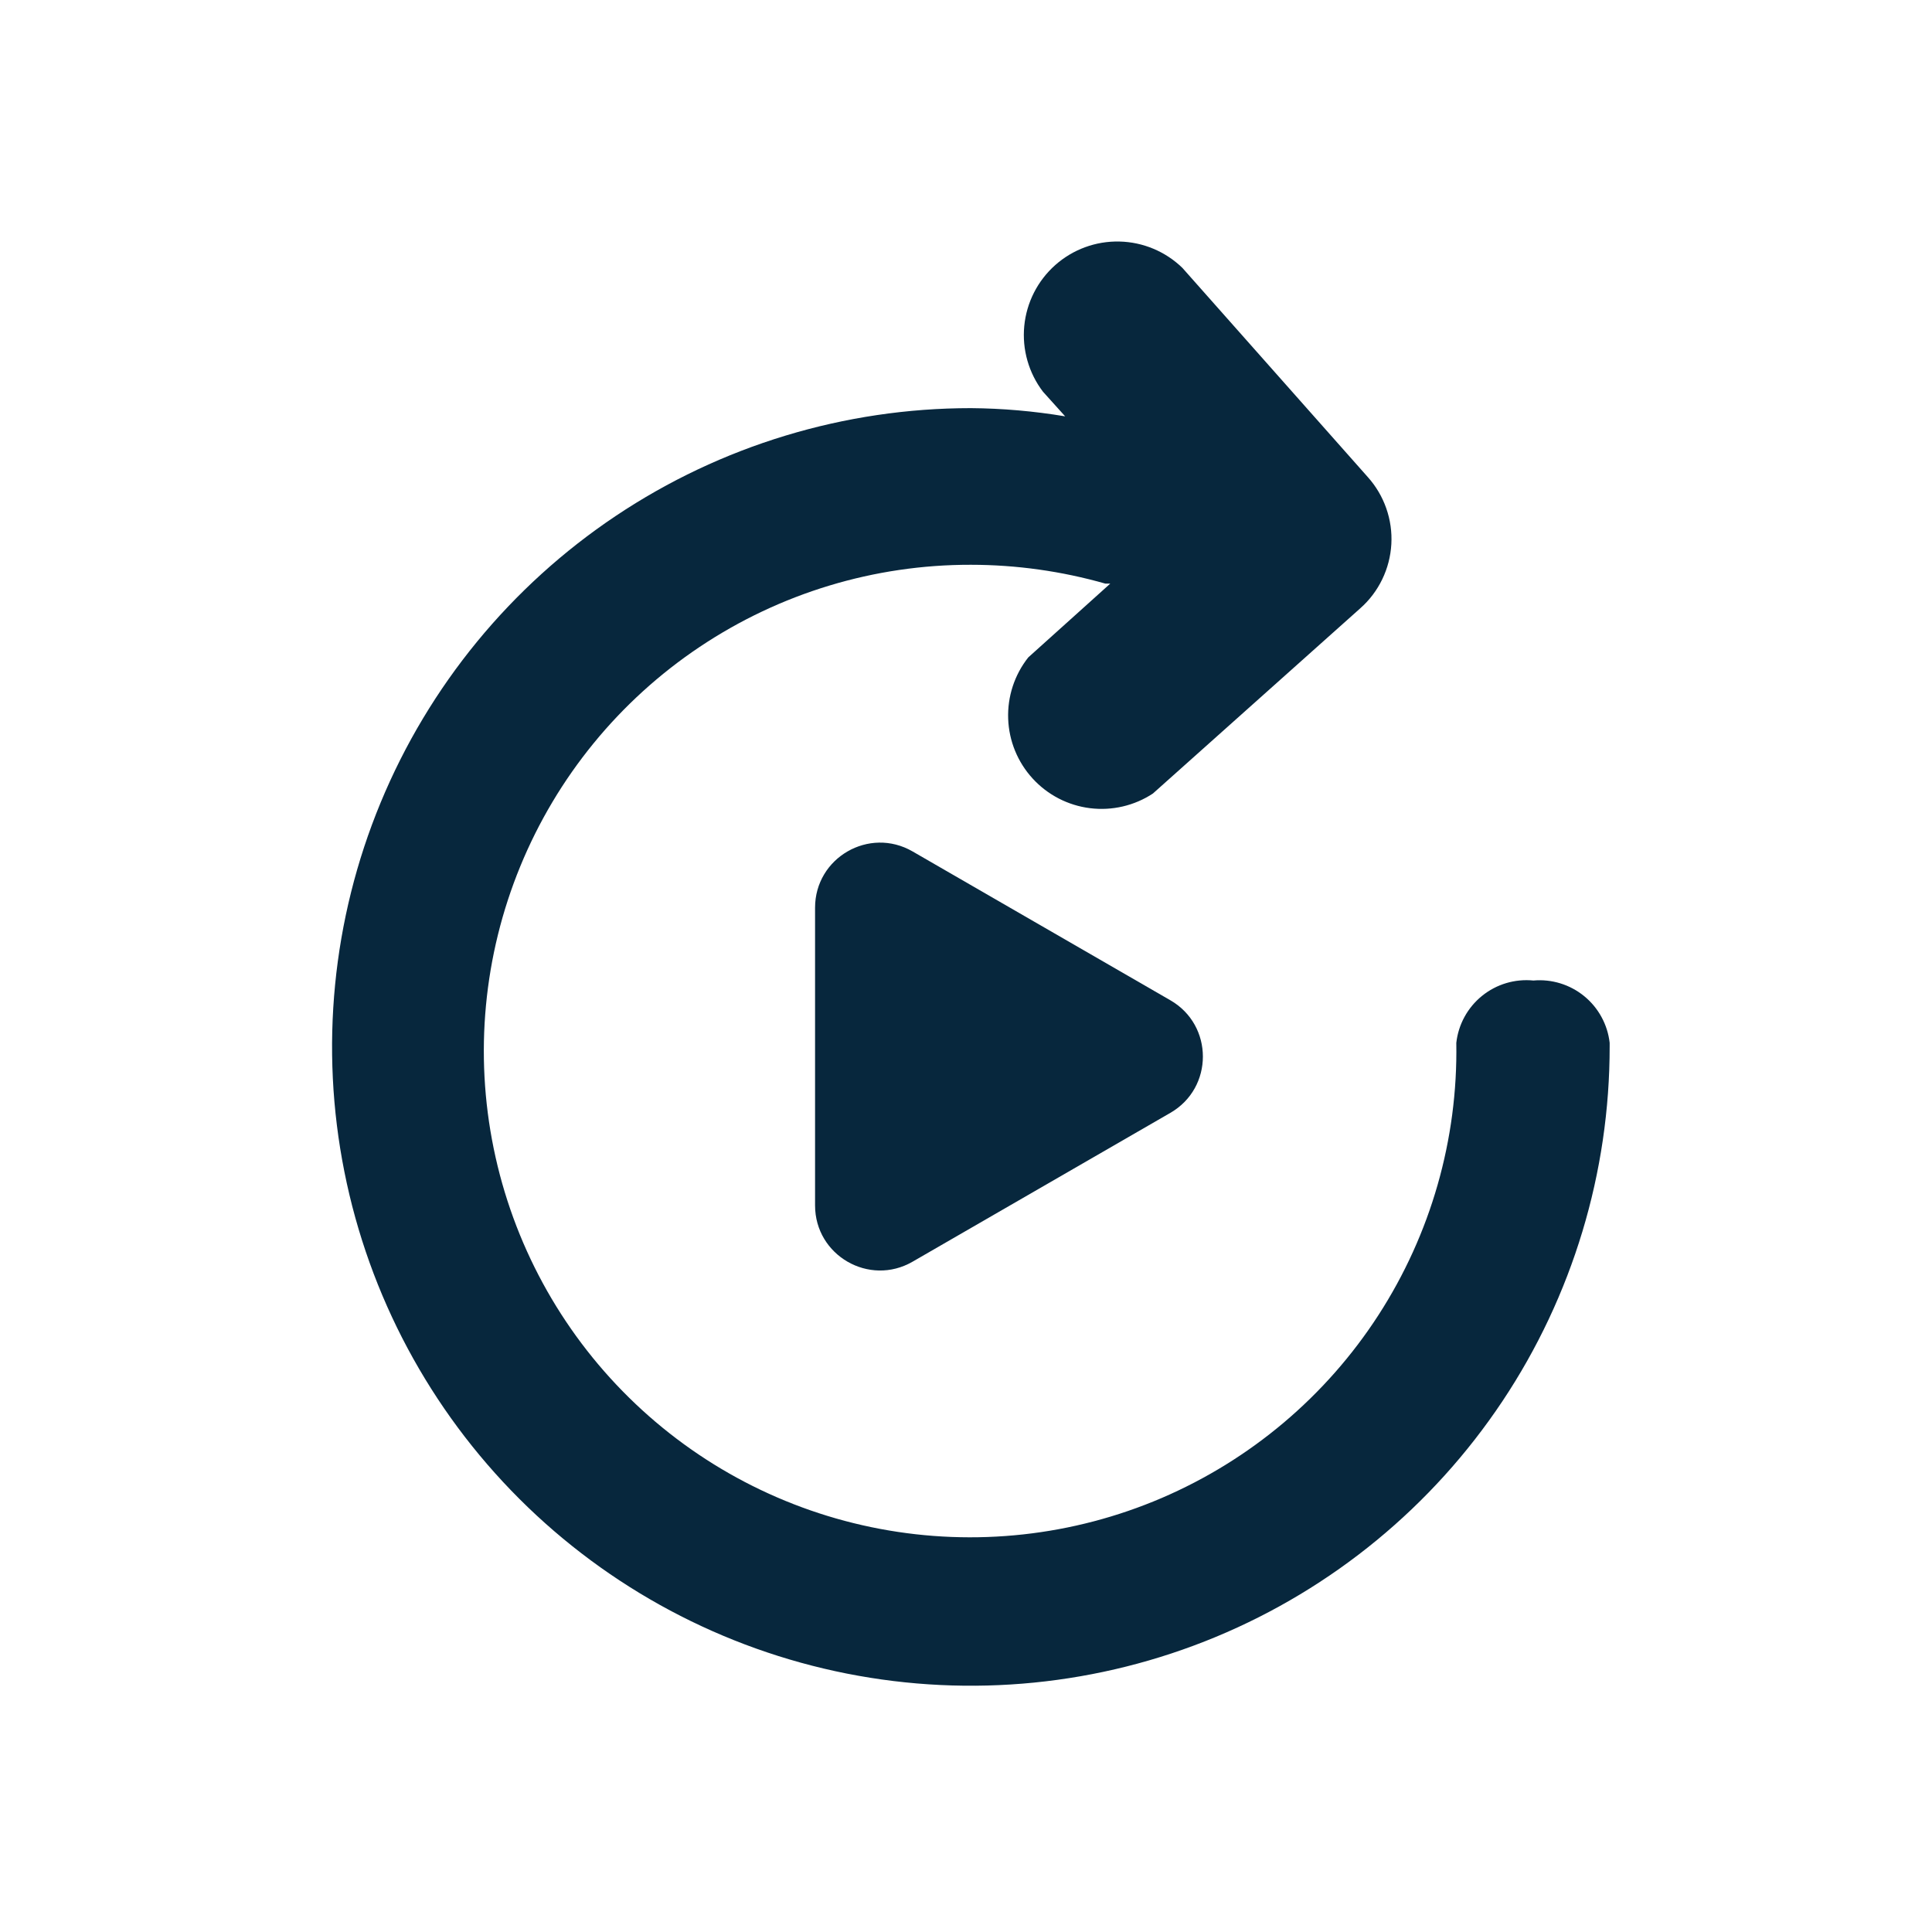 <svg width="64" height="64" viewBox="0 0 64 64" fill="none" xmlns="http://www.w3.org/2000/svg">
<path d="M38.771 33.136C40.206 33.964 40.206 36.036 38.771 36.864L30.229 41.796C28.794 42.624 27 41.589 27 39.931L27 30.069C27 28.411 28.794 27.376 30.229 28.204L38.771 33.136Z" fill="#07273D"/>
<path d="M53.322 34.545C53.254 33.94 52.951 33.385 52.479 32.999C52.007 32.613 51.403 32.427 50.796 32.481C50.184 32.42 49.573 32.602 49.095 32.989C48.617 33.375 48.311 33.934 48.242 34.545C48.296 37.743 47.397 40.885 45.659 43.57C43.921 46.255 41.422 48.362 38.483 49.623C35.543 50.883 32.294 51.239 29.151 50.646C26.008 50.054 23.112 48.539 20.833 46.294C18.554 44.05 16.995 41.178 16.354 38.044C15.713 34.91 16.02 31.657 17.235 28.698C18.45 25.739 20.518 23.209 23.177 21.43C25.835 19.651 28.962 18.703 32.161 18.709C33.668 18.71 35.167 18.92 36.616 19.333H36.779L34.062 21.778C33.606 22.355 33.37 23.076 33.397 23.811C33.423 24.546 33.711 25.248 34.208 25.79C34.704 26.333 35.378 26.681 36.108 26.772C36.838 26.863 37.577 26.691 38.191 26.287L45.064 20.148C45.367 19.88 45.613 19.554 45.789 19.189C45.965 18.825 46.067 18.43 46.09 18.026C46.113 17.622 46.055 17.218 45.921 16.836C45.787 16.454 45.579 16.103 45.309 15.802L39.169 8.875C38.608 8.33 37.862 8.018 37.081 8.001C36.299 7.983 35.54 8.262 34.956 8.781C34.371 9.301 34.005 10.022 33.93 10.8C33.855 11.578 34.077 12.356 34.551 12.977L35.285 13.792C34.252 13.619 33.208 13.528 32.161 13.52C27.975 13.52 23.882 14.762 20.402 17.088C16.921 19.415 14.209 22.721 12.608 26.589C11.007 30.458 10.59 34.714 11.409 38.819C12.227 42.925 14.245 46.696 17.207 49.654C20.17 52.612 23.943 54.625 28.049 55.439C32.156 56.252 36.412 55.829 40.278 54.224C44.144 52.618 47.447 49.901 49.769 46.418C52.091 42.934 53.327 38.84 53.322 34.654V34.545Z" fill="#07273D"/>
</svg>
